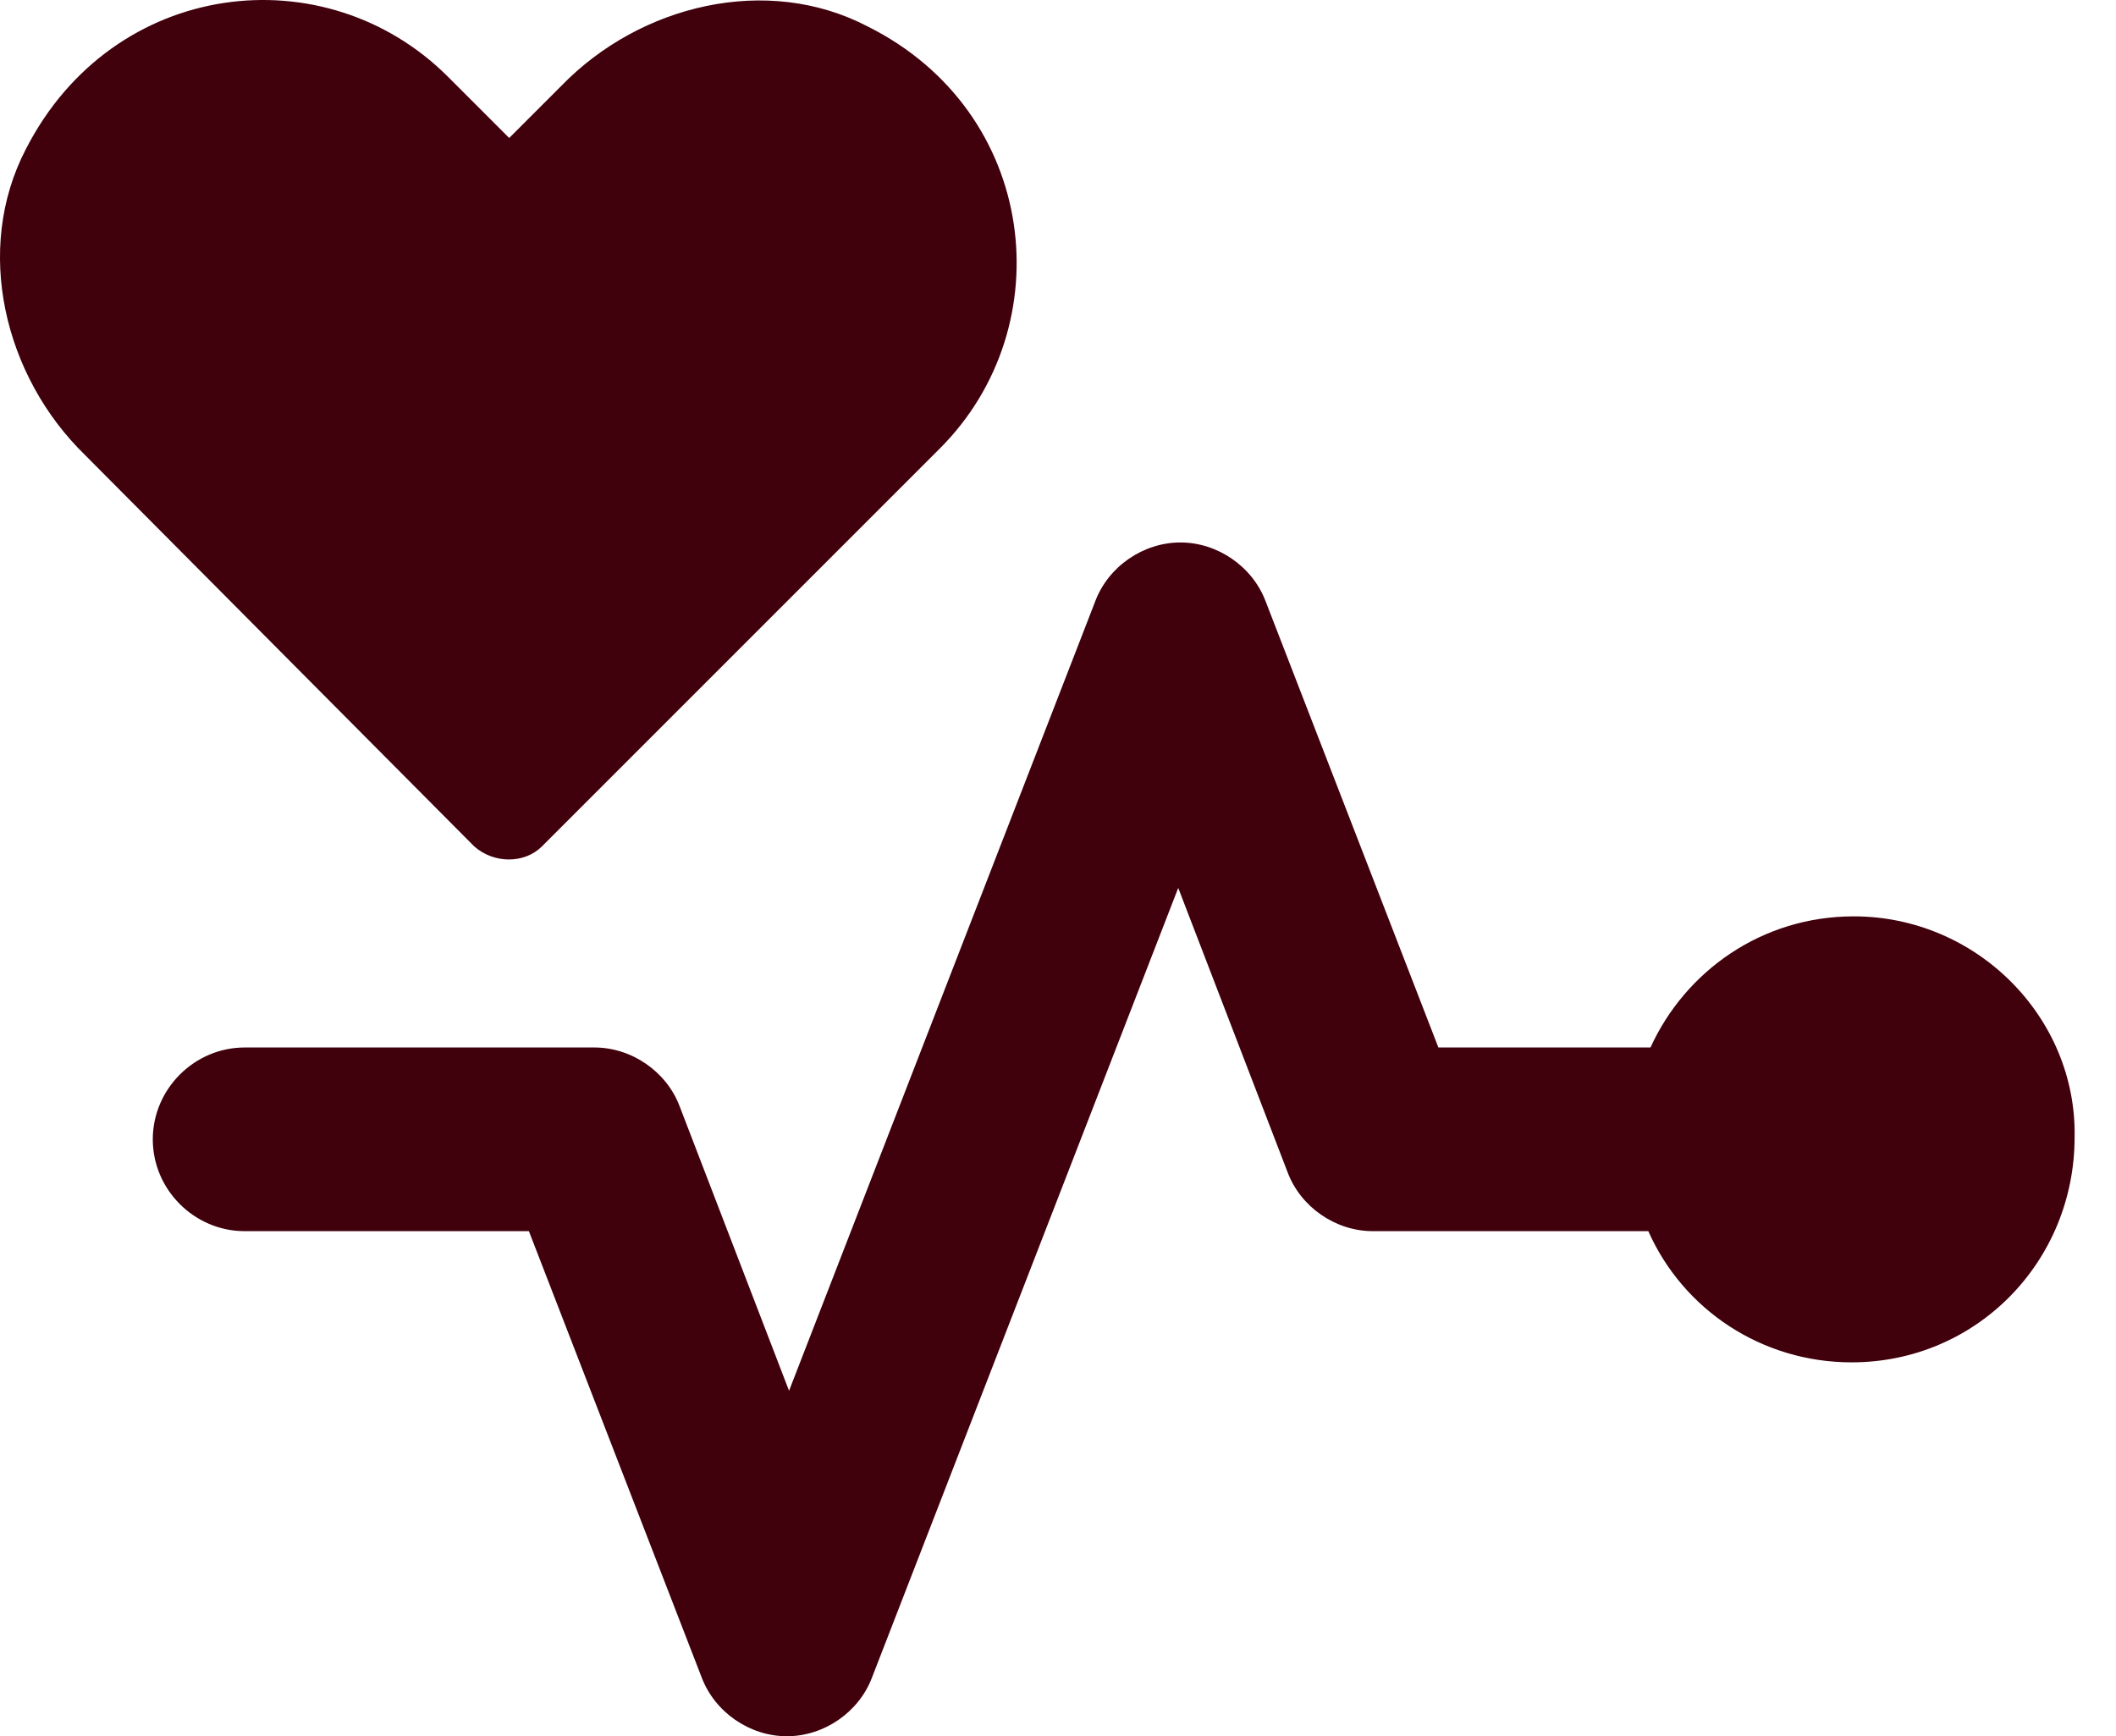 <svg width="39" height="32" viewBox="0 0 39 32" fill="none" xmlns="http://www.w3.org/2000/svg">
<path d="M9.989 15.599L17.323 8.265C19.58 6.008 19.137 2.059 15.993 0.488C14.14 -0.48 11.803 0.085 10.352 1.576L9.385 2.543L8.257 1.415C6 -0.842 2.091 -0.399 0.479 2.744C-0.488 4.598 0.076 6.935 1.567 8.386L8.74 15.599C9.103 15.921 9.667 15.921 9.989 15.599Z" fill="#40000C"/>
<path d="M34.167 16.889C32.475 16.889 31.064 17.896 30.42 19.306H26.511L23.328 11.086C23.086 10.441 22.441 9.998 21.756 9.998C21.071 9.998 20.426 10.441 20.185 11.086L14.543 25.633L12.528 20.394C12.287 19.75 11.642 19.306 10.957 19.306H4.509C3.582 19.306 2.816 20.072 2.816 20.999C2.816 21.926 3.582 22.691 4.509 22.691H9.748L12.931 30.912C13.173 31.557 13.818 32 14.503 32C15.188 32 15.833 31.557 16.074 30.912L21.716 16.365L23.731 21.603C23.972 22.248 24.617 22.691 25.302 22.691H30.38C31.024 24.142 32.475 25.109 34.127 25.109C36.424 25.109 38.237 23.256 38.237 20.959C38.278 18.742 36.424 16.889 34.167 16.889L34.167 16.889Z" fill="#40000C"/>
</svg>
